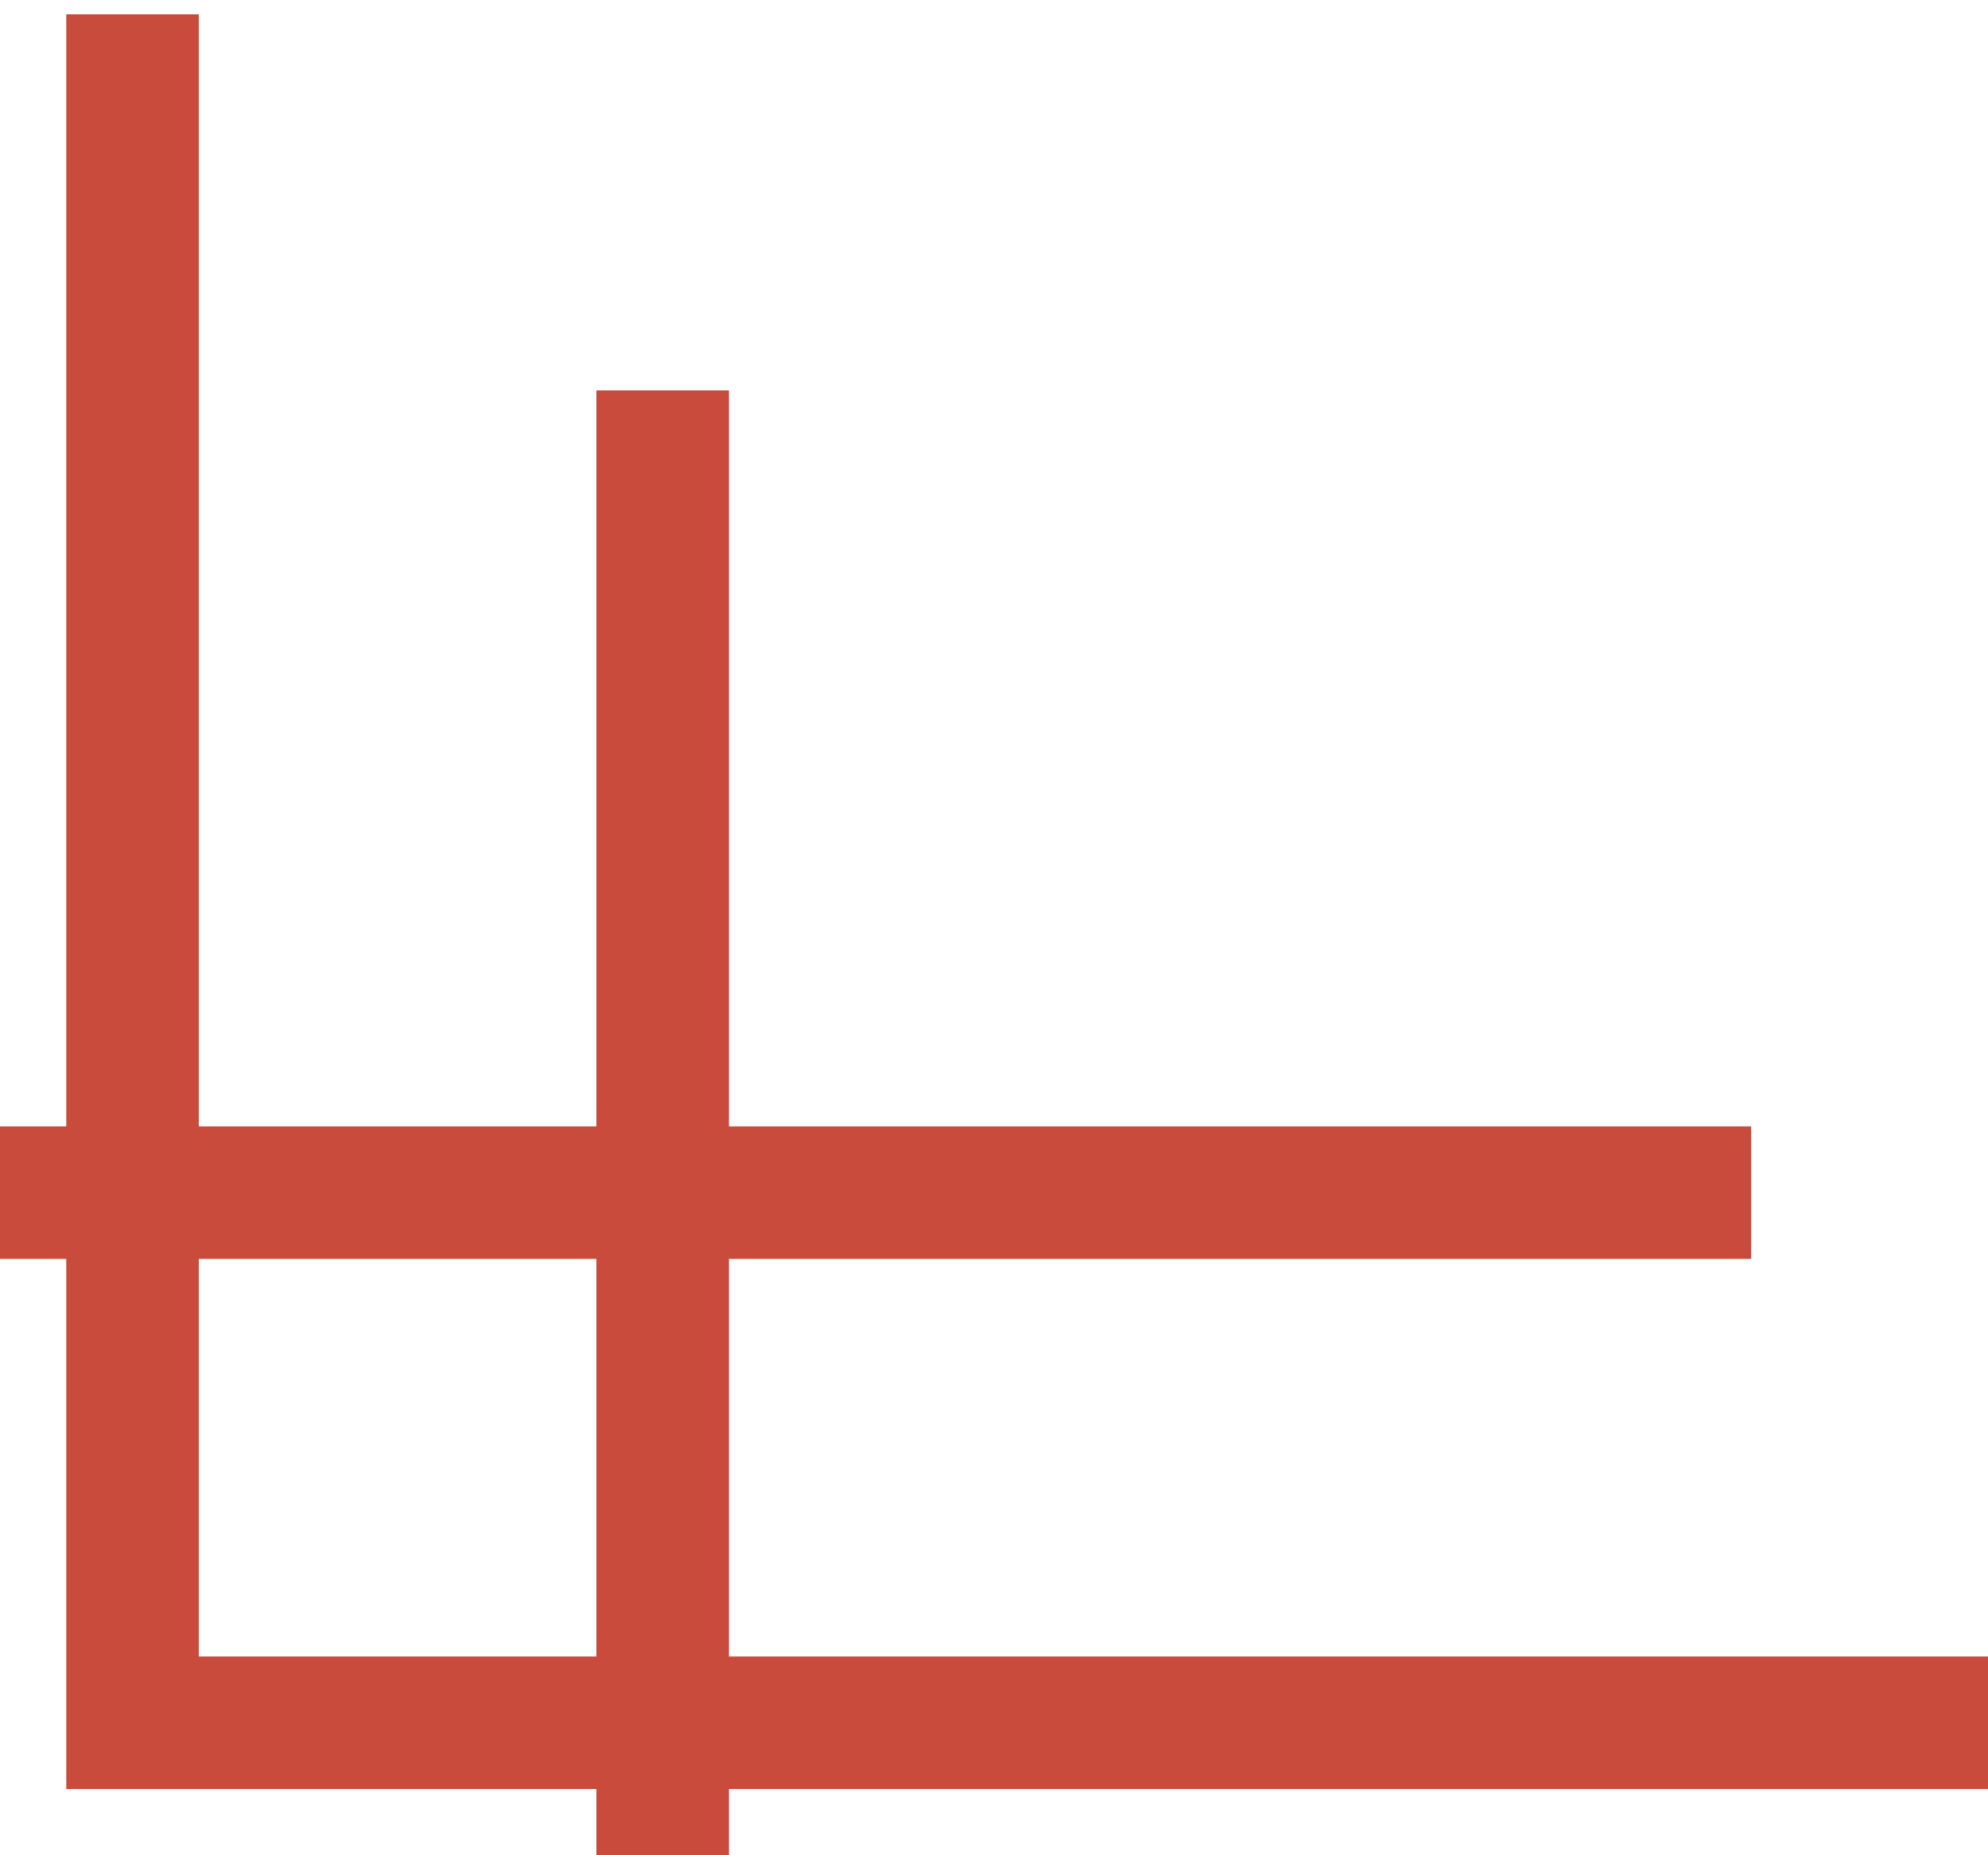 <?xml version="1.0" encoding="UTF-8"?>
<svg width="15px" height="14px" viewBox="0 0 15 14" version="1.1" xmlns="http://www.w3.org/2000/svg" xmlns:xlink="http://www.w3.org/1999/xlink">
    <title>编组 15</title>
    <g id="页面-1" stroke="none" stroke-width="1" fill="none" fill-rule="evenodd">
        <g id="端午单个样式" transform="translate(-356, -530)" stroke="#C84B3C">
            <g id="编组-16" transform="translate(4, 529.108)">
                <g id="编组-15" transform="translate(0, 1)">
                    <line x1="2.701" y1="8.892" x2="365.213" y2="8.892" id="路径-101"></line>
                    <line x1="357" y1="2.838" x2="357" y2="120.739" id="路径-102备份"></line>
                    <polyline id="路径-103" points="353 -1.77635684e-15 353 12.892 367.277 12.892"></polyline>
                </g>
            </g>
        </g>
    </g>
</svg>